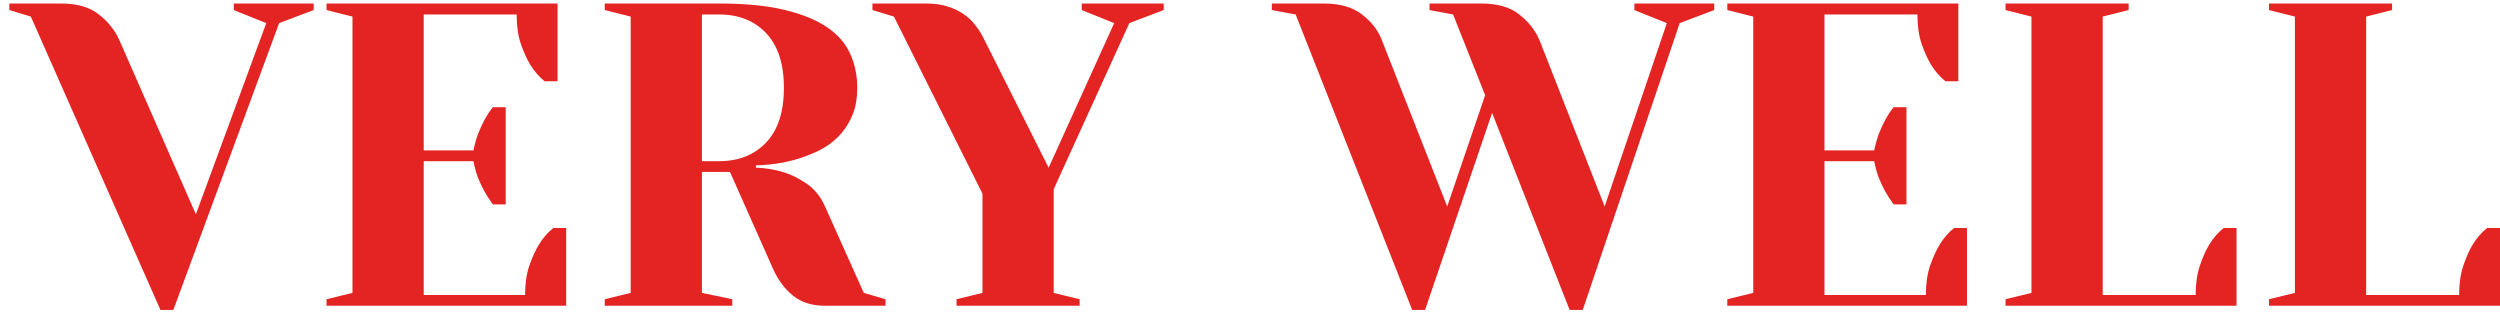 <svg width="139" height="18" viewBox="0 0 139 18" fill="none" xmlns="http://www.w3.org/2000/svg">
<path d="M0.52 0.559V0.195H3.402C4.301 0.195 5.004 0.402 5.512 0.816C6.027 1.223 6.402 1.695 6.637 2.234L10.891 11.914L14.805 1.285L13 0.559V0.195H17.441V0.559L15.52 1.285L9.637 17.234H8.922L1.715 0.922L0.52 0.559ZM18.156 17V16.637L19.598 16.285V0.922L18.156 0.559V0.195H31V4.52H30.285C29.98 4.277 29.715 3.973 29.488 3.605C29.293 3.285 29.117 2.898 28.961 2.445C28.805 1.992 28.727 1.445 28.727 0.805H23.559V8.363H26.324C26.387 8.043 26.473 7.734 26.582 7.438C26.699 7.141 26.82 6.879 26.945 6.652C27.086 6.395 27.238 6.164 27.402 5.961H28.117V11.363H27.402C27.246 11.152 27.094 10.918 26.945 10.66C26.82 10.434 26.699 10.18 26.582 9.898C26.473 9.609 26.387 9.297 26.324 8.961H23.559V16.402H29.195C29.195 15.777 29.273 15.234 29.43 14.773C29.594 14.305 29.773 13.91 29.969 13.59C30.195 13.223 30.461 12.918 30.766 12.676H31.48V17H18.156ZM33.625 17V16.637L35.066 16.285V0.922L33.625 0.559V0.195H39.988C41.426 0.195 42.633 0.312 43.609 0.547C44.586 0.781 45.375 1.102 45.977 1.508C46.578 1.914 47.008 2.406 47.266 2.984C47.531 3.562 47.664 4.195 47.664 4.883C47.664 5.43 47.586 5.906 47.43 6.312C47.273 6.719 47.062 7.078 46.797 7.391C46.531 7.703 46.227 7.965 45.883 8.176C45.539 8.379 45.191 8.543 44.84 8.668C44.012 8.988 43.074 9.164 42.027 9.195V9.324C42.574 9.34 43.094 9.426 43.586 9.582C44 9.707 44.422 9.918 44.852 10.215C45.289 10.512 45.629 10.934 45.871 11.48L48.027 16.285L49.234 16.637V17H45.871C45.152 17 44.559 16.812 44.09 16.438C43.629 16.062 43.262 15.57 42.988 14.961L40.586 9.559H39.027V16.285L40.715 16.637V17H33.625ZM39.027 8.961H39.988C41.074 8.961 41.945 8.613 42.602 7.918C43.258 7.223 43.586 6.211 43.586 4.883C43.586 3.555 43.258 2.543 42.602 1.848C41.945 1.152 41.074 0.805 39.988 0.805H39.027V8.961ZM48.508 0.559V0.195H51.508C51.953 0.195 52.344 0.25 52.68 0.359C53.016 0.461 53.312 0.602 53.57 0.781C53.828 0.953 54.051 1.164 54.238 1.414C54.434 1.664 54.602 1.938 54.742 2.234L58.305 9.324L61.949 1.285L60.145 0.559V0.195H64.703V0.559L62.793 1.285L58.586 10.52V16.285L60.027 16.637V17H53.184V16.637L54.625 16.285V10.766L49.703 0.922L48.508 0.559ZM70.715 0.559V0.195H73.598C74.512 0.195 75.227 0.402 75.742 0.816C76.266 1.223 76.629 1.695 76.832 2.234L80.465 11.48L82.574 5.293L80.793 0.805L79.481 0.559V0.195H82.352C83.266 0.195 83.977 0.402 84.484 0.816C85 1.223 85.371 1.695 85.598 2.234L89.219 11.48L92.676 1.285L90.871 0.559V0.195H95.312V0.559L93.391 1.285L88 17.234H87.273L82.961 6.277L79.234 17.234H78.519L72.039 0.805L70.715 0.559ZM96.039 17V16.637L97.481 16.285V0.922L96.039 0.559V0.195H108.883V4.52H108.168C107.863 4.277 107.598 3.973 107.371 3.605C107.176 3.285 107 2.898 106.844 2.445C106.688 1.992 106.609 1.445 106.609 0.805H101.441V8.363H104.207C104.27 8.043 104.355 7.734 104.465 7.438C104.582 7.141 104.703 6.879 104.828 6.652C104.969 6.395 105.121 6.164 105.285 5.961H106V11.363H105.285C105.129 11.152 104.977 10.918 104.828 10.66C104.703 10.434 104.582 10.18 104.465 9.898C104.355 9.609 104.27 9.297 104.207 8.961H101.441V16.402H107.078C107.078 15.777 107.156 15.234 107.312 14.773C107.477 14.305 107.656 13.91 107.852 13.59C108.078 13.223 108.344 12.918 108.648 12.676H109.363V17H96.039ZM111.508 17V16.637L112.949 16.285V0.922L111.508 0.559V0.195H118.352V0.559L116.91 0.922V16.402H122.078C122.078 15.777 122.156 15.234 122.312 14.773C122.469 14.305 122.645 13.91 122.84 13.59C123.066 13.223 123.332 12.918 123.637 12.676H124.352V17H111.508ZM126.156 17V16.637L127.598 16.285V0.922L126.156 0.559V0.195H133V0.559L131.559 0.922V16.402H136.727C136.727 15.777 136.805 15.234 136.961 14.773C137.117 14.305 137.293 13.91 137.488 13.59C137.715 13.223 137.98 12.918 138.285 12.676H139V17H126.156Z" fill="#E42323"/>
</svg>
